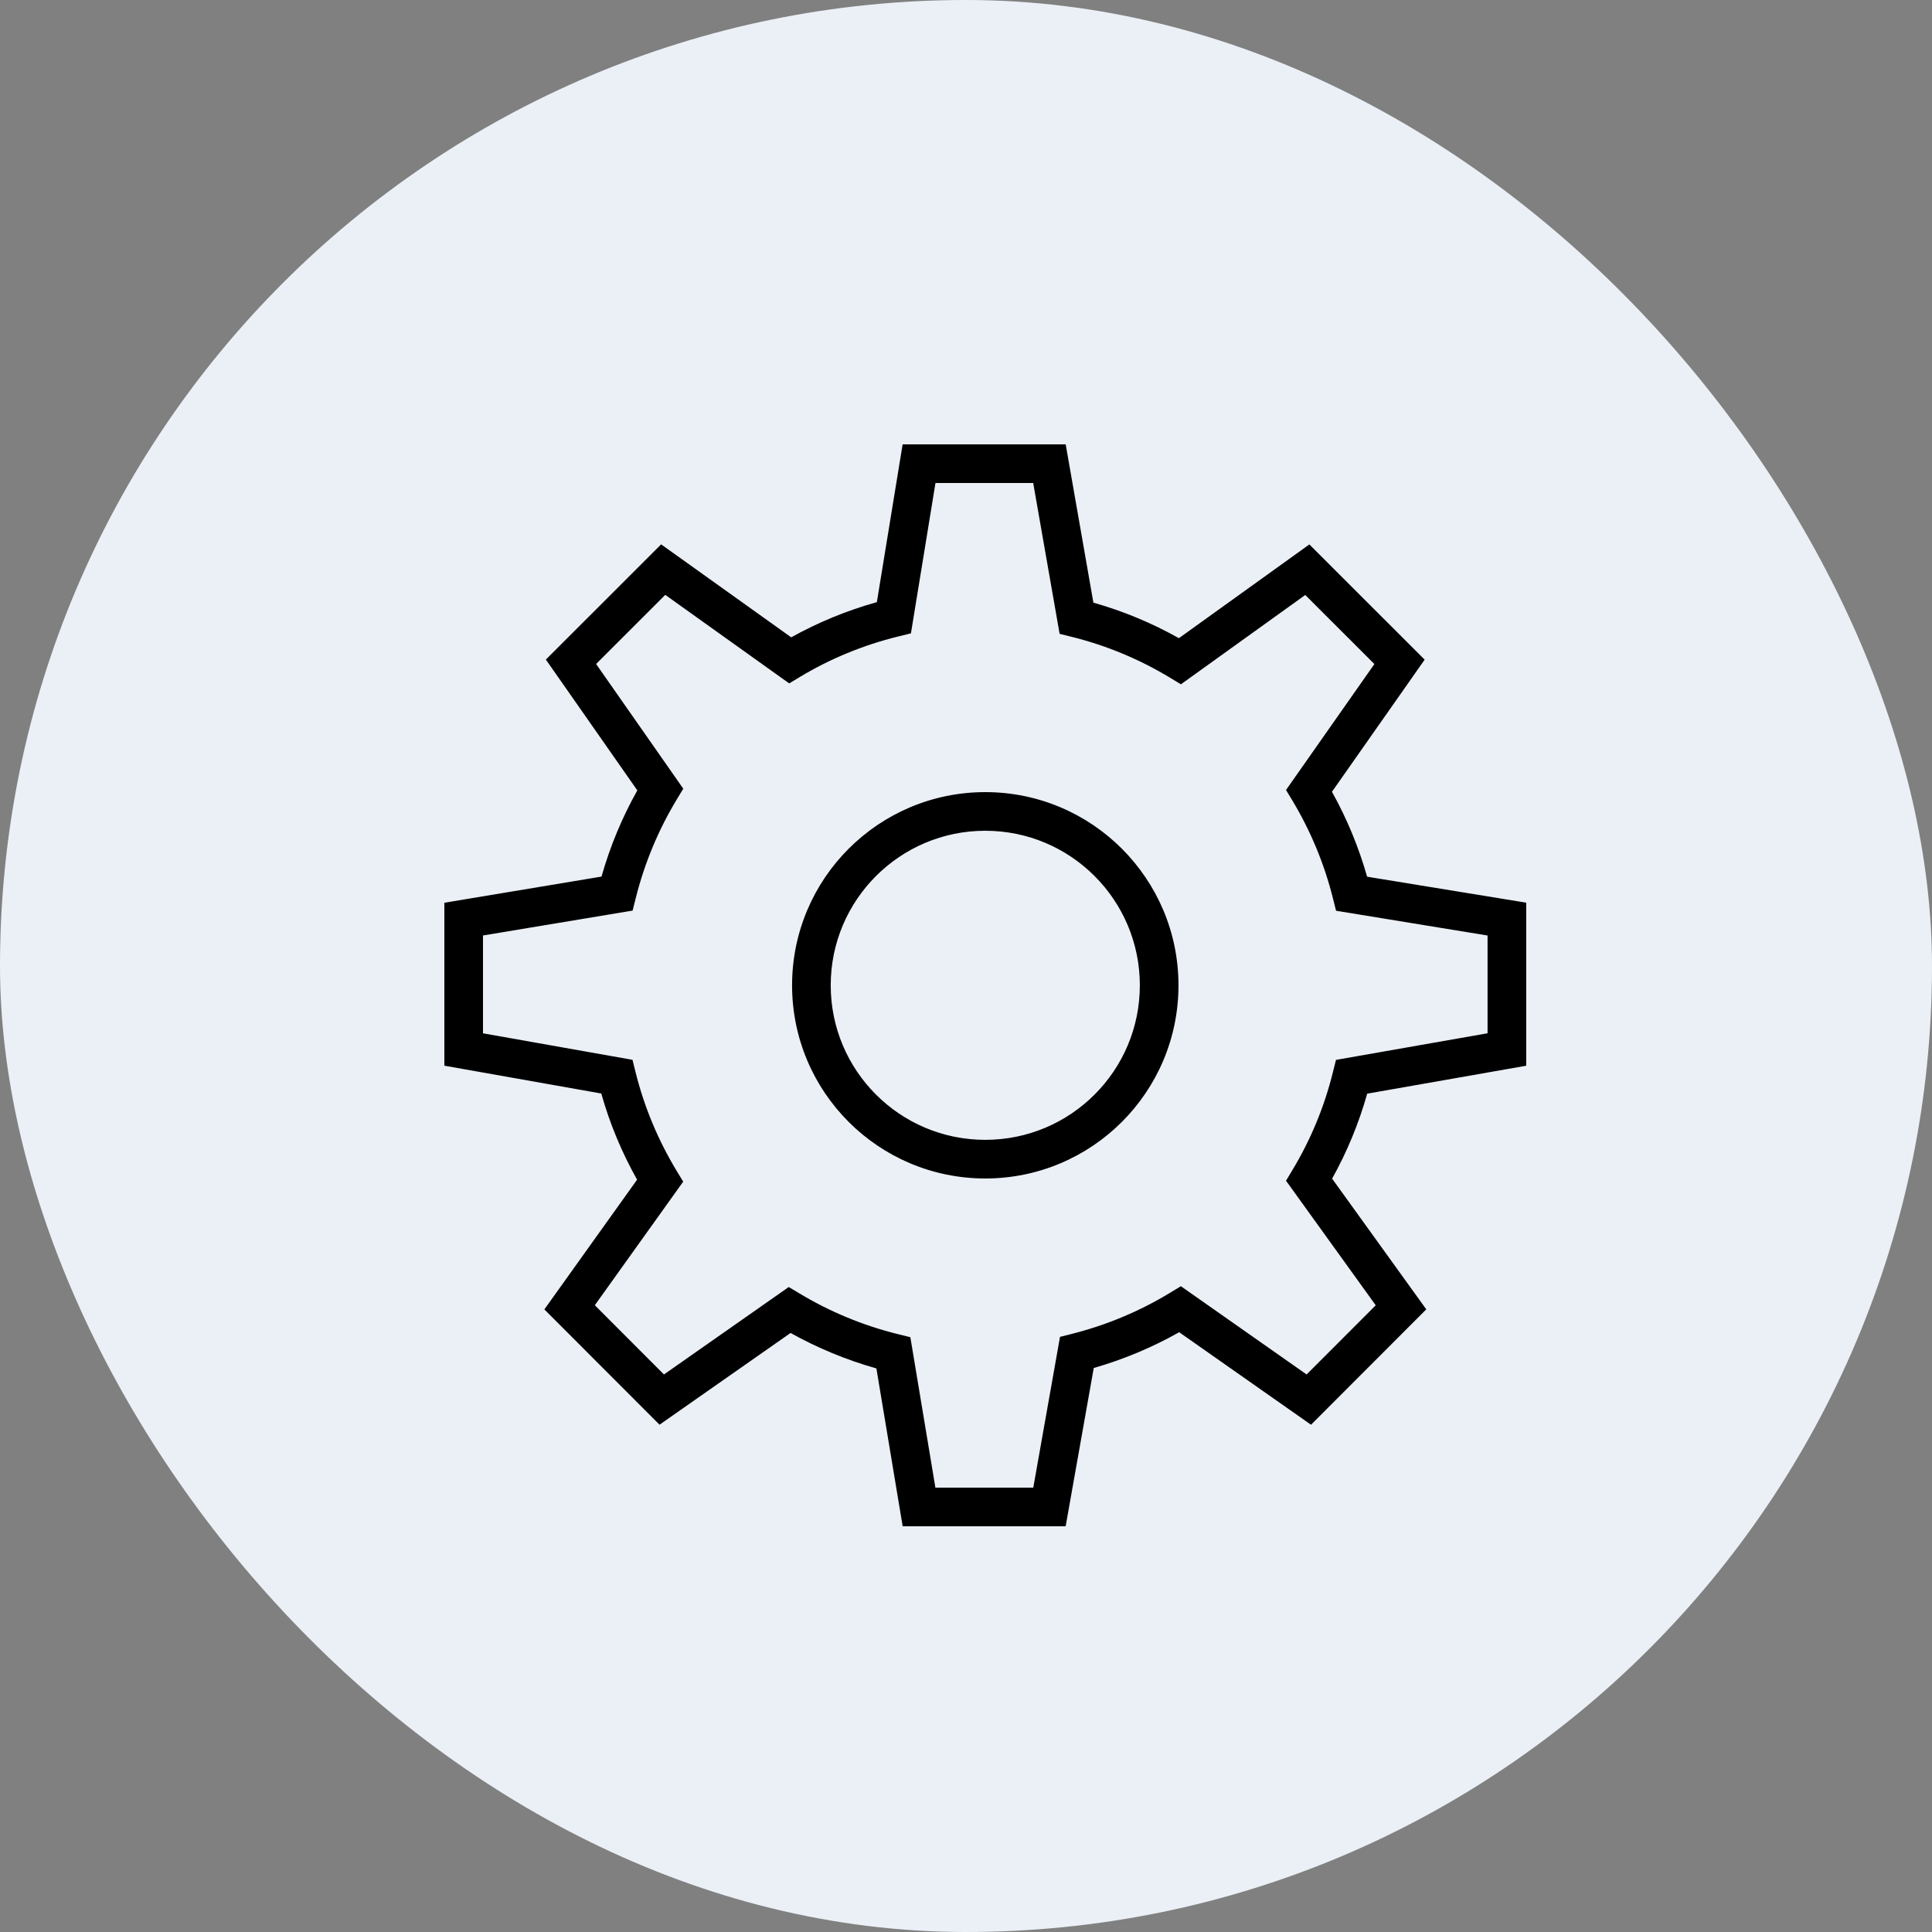 <?xml version="1.0" encoding="UTF-8"?> <svg xmlns="http://www.w3.org/2000/svg" width="50" height="50" viewBox="0 0 50 50" fill="none"><rect x="0" y="0" width="50" height="50" fill="#808080" stroke="none"/><rect width="50" height="50" rx="25" fill="#EAF0F6"></rect><path fill-rule="evenodd" clip-rule="evenodd" d="M23.36 11.5H27.58L28.297 15.596C29.077 15.817 29.819 16.128 30.51 16.516L33.886 14.09L36.87 17.072L34.471 20.491C34.855 21.18 35.161 21.916 35.381 22.689L39.498 23.361V27.581L35.383 28.304C35.165 29.077 34.859 29.814 34.475 30.503L36.912 33.886L33.929 36.872L30.517 34.478C29.826 34.868 29.084 35.18 28.306 35.404L27.579 39.5H23.361L22.681 35.415C21.899 35.194 21.155 34.885 20.46 34.497L17.069 36.871L14.088 33.887L16.488 30.53C16.095 29.832 15.783 29.086 15.561 28.3L11.5 27.58V23.363L15.567 22.686C15.79 21.899 16.102 21.153 16.494 20.455L14.127 17.07L17.11 14.088L20.476 16.494C21.17 16.108 21.914 15.801 22.693 15.583L23.36 11.5ZM24.21 12.5L23.575 16.391L23.254 16.47C22.344 16.693 21.485 17.048 20.705 17.517L20.424 17.686L17.217 15.395L15.427 17.184L17.683 20.411L17.515 20.689C17.041 21.474 16.681 22.332 16.452 23.247L16.372 23.566L12.5 24.21V26.742L16.369 27.428L16.447 27.743C16.674 28.656 17.035 29.513 17.51 30.299L17.681 30.581L15.394 33.779L17.183 35.571L20.413 33.308L20.692 33.475C21.475 33.946 22.332 34.304 23.241 34.528L23.56 34.607L24.208 38.5H26.741L27.433 34.598L27.746 34.519C28.651 34.289 29.506 33.929 30.281 33.457L30.561 33.287L33.815 35.571L35.604 33.781L33.282 30.557L33.452 30.274C33.919 29.498 34.273 28.649 34.496 27.746L34.575 27.43L38.498 26.741V24.211L34.577 23.57L34.497 23.251C34.271 22.348 33.916 21.5 33.45 20.723L33.282 20.445L35.569 17.186L33.78 15.398L30.562 17.71L30.28 17.539C29.501 17.068 28.647 16.708 27.739 16.482L27.423 16.404L26.739 12.5H24.21ZM25.499 21.5C23.29 21.5 21.499 23.291 21.499 25.5C21.499 27.709 23.29 29.499 25.499 29.499C27.708 29.499 29.499 27.709 29.499 25.5C29.499 23.291 27.708 21.5 25.499 21.5ZM20.499 25.5C20.499 22.739 22.738 20.5 25.499 20.5C28.26 20.5 30.499 22.739 30.499 25.5C30.499 28.261 28.26 30.499 25.499 30.499C22.738 30.499 20.499 28.261 20.499 25.5Z" fill="black"></path></svg> 